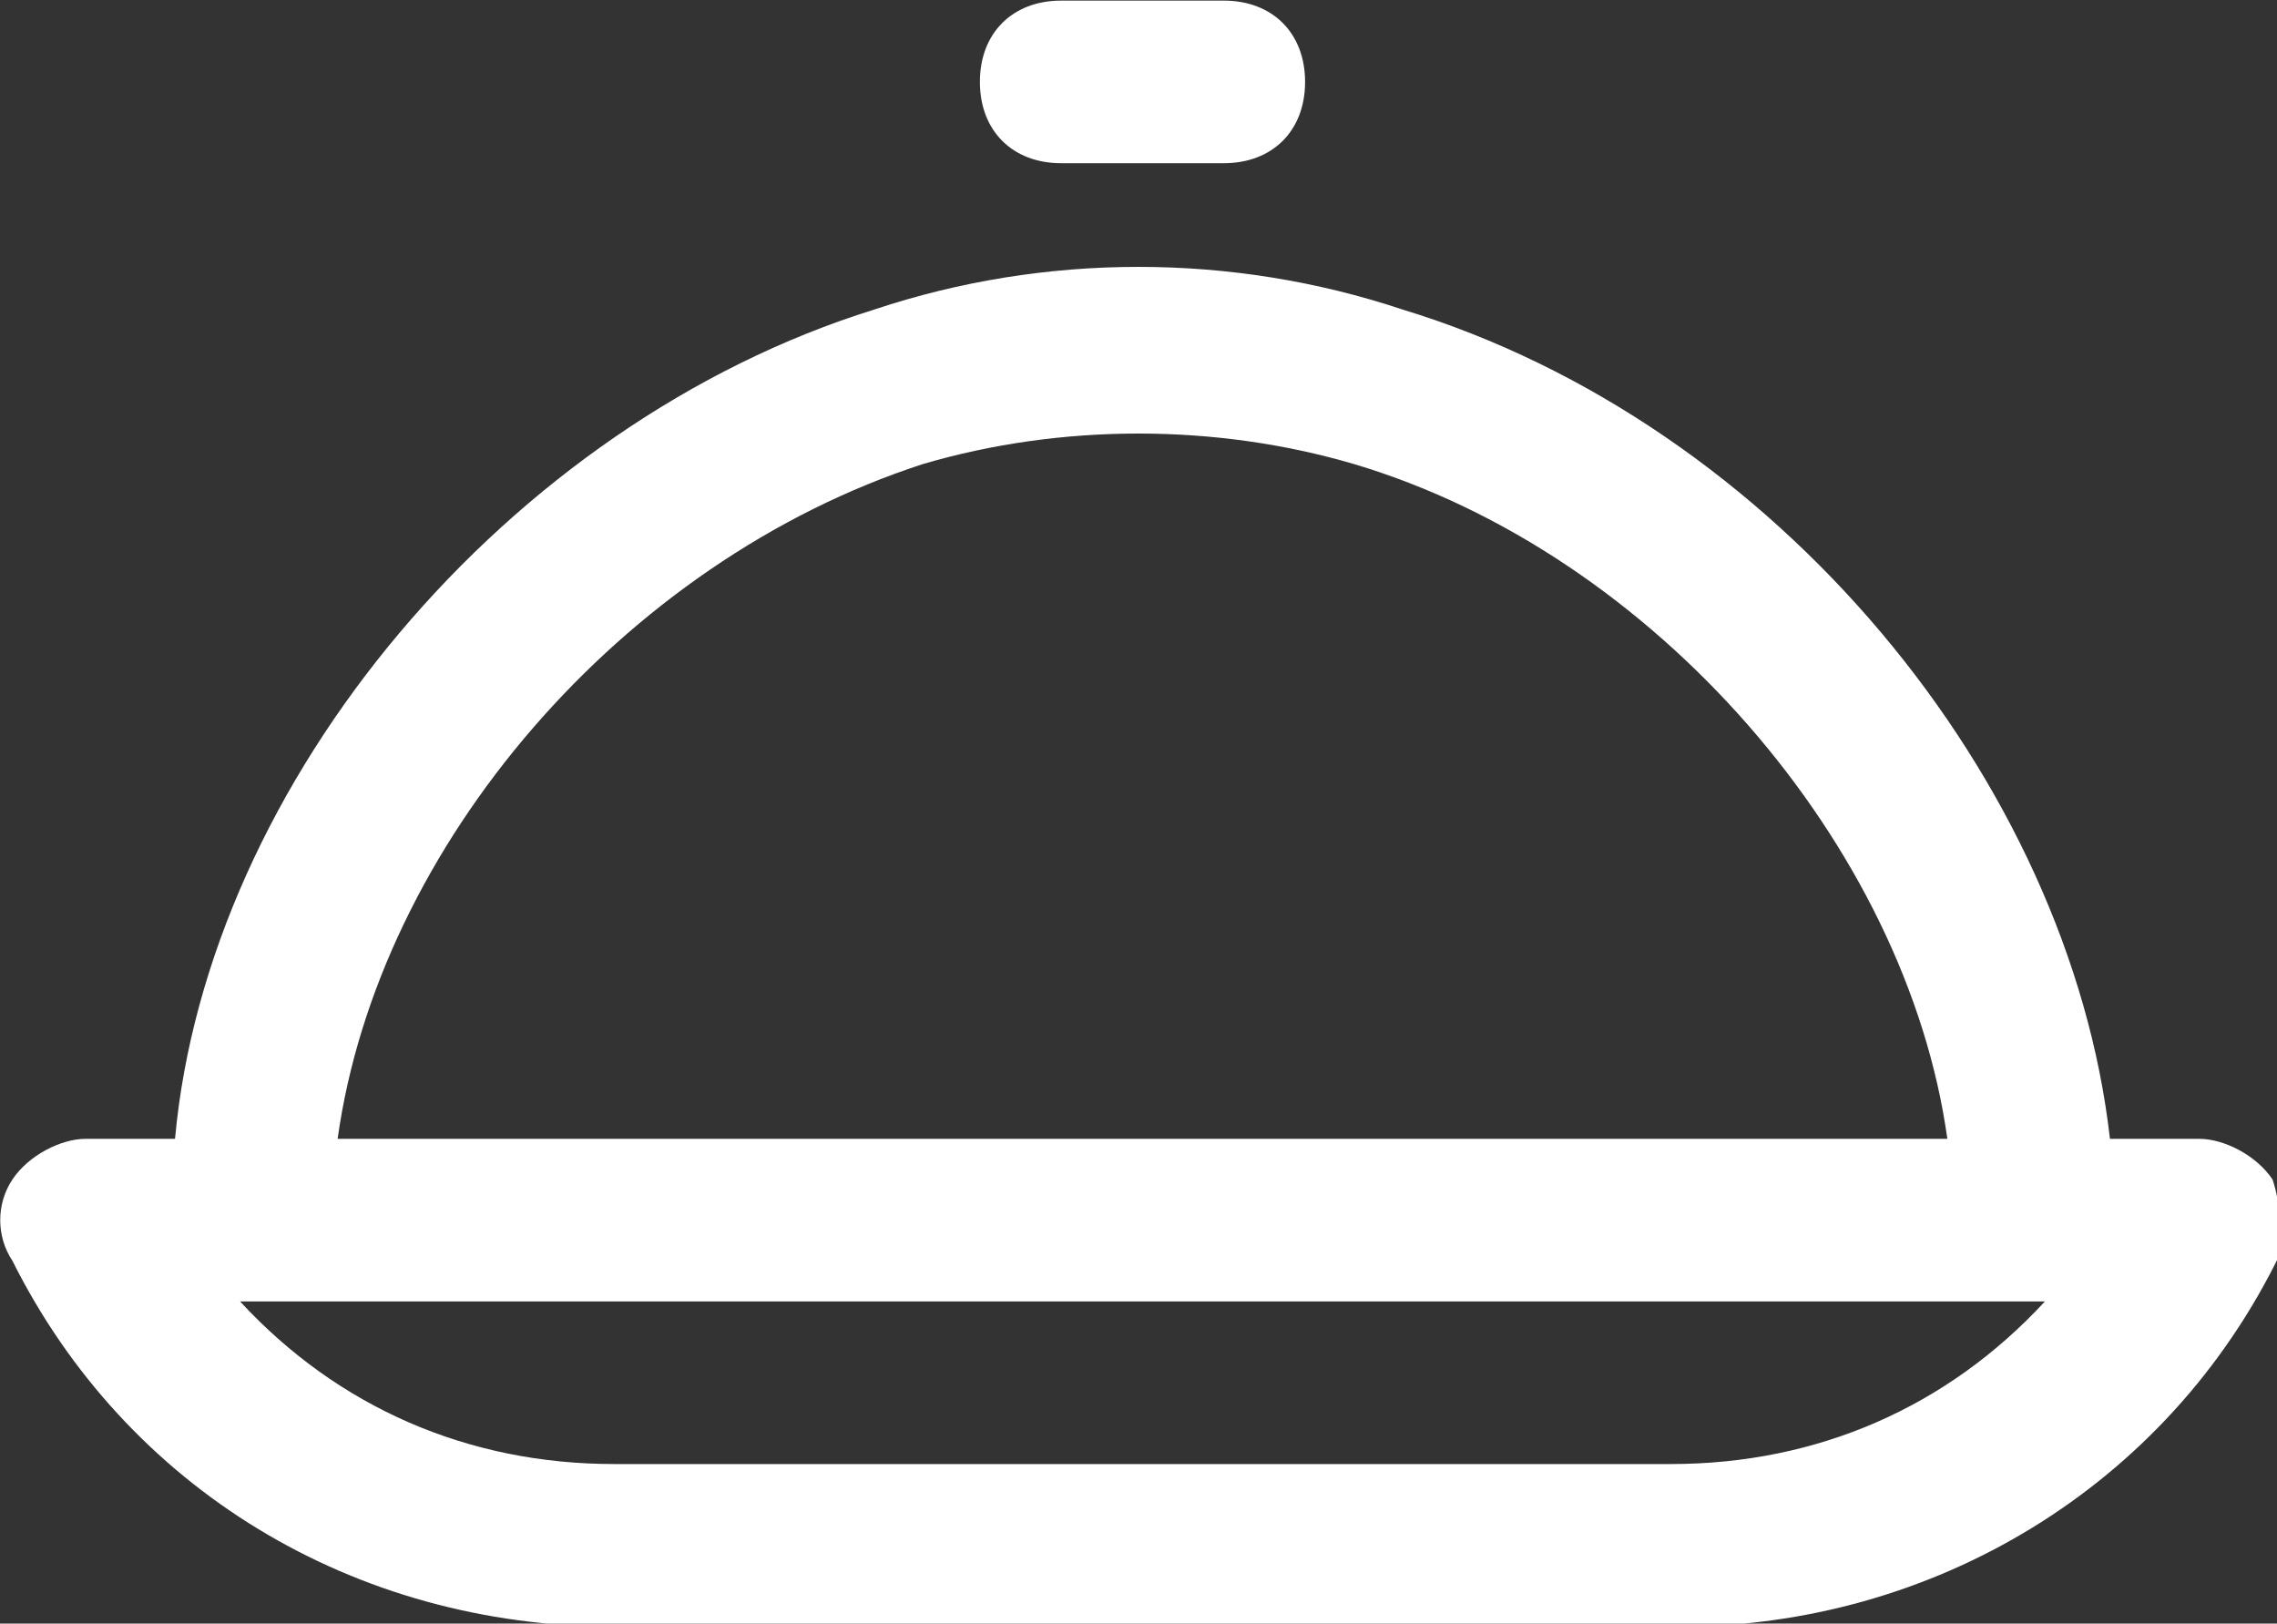 <?xml version="1.0" encoding="UTF-8" standalone="no"?>
<!-- Created with Inkscape (http://www.inkscape.org/) -->

<svg
   width="7.422mm"
   height="5.292mm"
   viewBox="0 0 7.422 5.292"
   version="1.1"
   id="svg1"
   xml:space="preserve"
   xmlns="http://www.w3.org/2000/svg"
   xmlns:svg="http://www.w3.org/2000/svg"><rect x="0" y="0" width="7.422" height="5.292" fill="#333333" stroke="none"/><defs
     id="defs1" /><g
     id="layer1"
     transform="translate(-95.243,-106.363)"><g
       id="g2"
       transform="matrix(0.265,0,0,0.265,94.727,104.775)"
       style="fill:#ffffff"><path
         d="m 15,8 h 2 C 17.6,8 18,7.6 18,7 18,6.4 17.6,6 17,6 h -2 c -0.6,0 -1,0.4 -1,1 0,0.6 0.4,1 1,1 z"
         id="path1"
         style="fill:#ffffff" /><path
         d="M 29.9,20.5 C 29.7,20.2 29.3,20 29,20 H 27.9 C 27.4,15.6 23.8,11.2 19.2,9.8 17.1,9.1 14.8,9.1 12.7,9.8 8.2,11.2 4.5,15.6 4.1,20 H 3 c -0.3,0 -0.7,0.2 -0.9,0.5 -0.2,0.3 -0.2,0.7 0,1 1.4,2.8 4.2,4.5 7.4,4.5 h 13.1 c 3.1,0 6,-1.7 7.4,-4.6 0,-0.3 0,-0.6 -0.1,-0.9 z M 13.3,11.7 c 1.7,-0.5 3.6,-0.5 5.3,0 3.7,1.1 6.8,4.7 7.3,8.3 H 6.1 c 0.5,-3.6 3.5,-7.1 7.2,-8.3 z M 22.5,24 H 9.5 C 7.7,24 6.1,23.3 4.9,22 h 22.2 c -1.2,1.3 -2.8,2 -4.6,2 z"
         id="path2"
         style="fill:#ffffff" /></g></g></svg>
